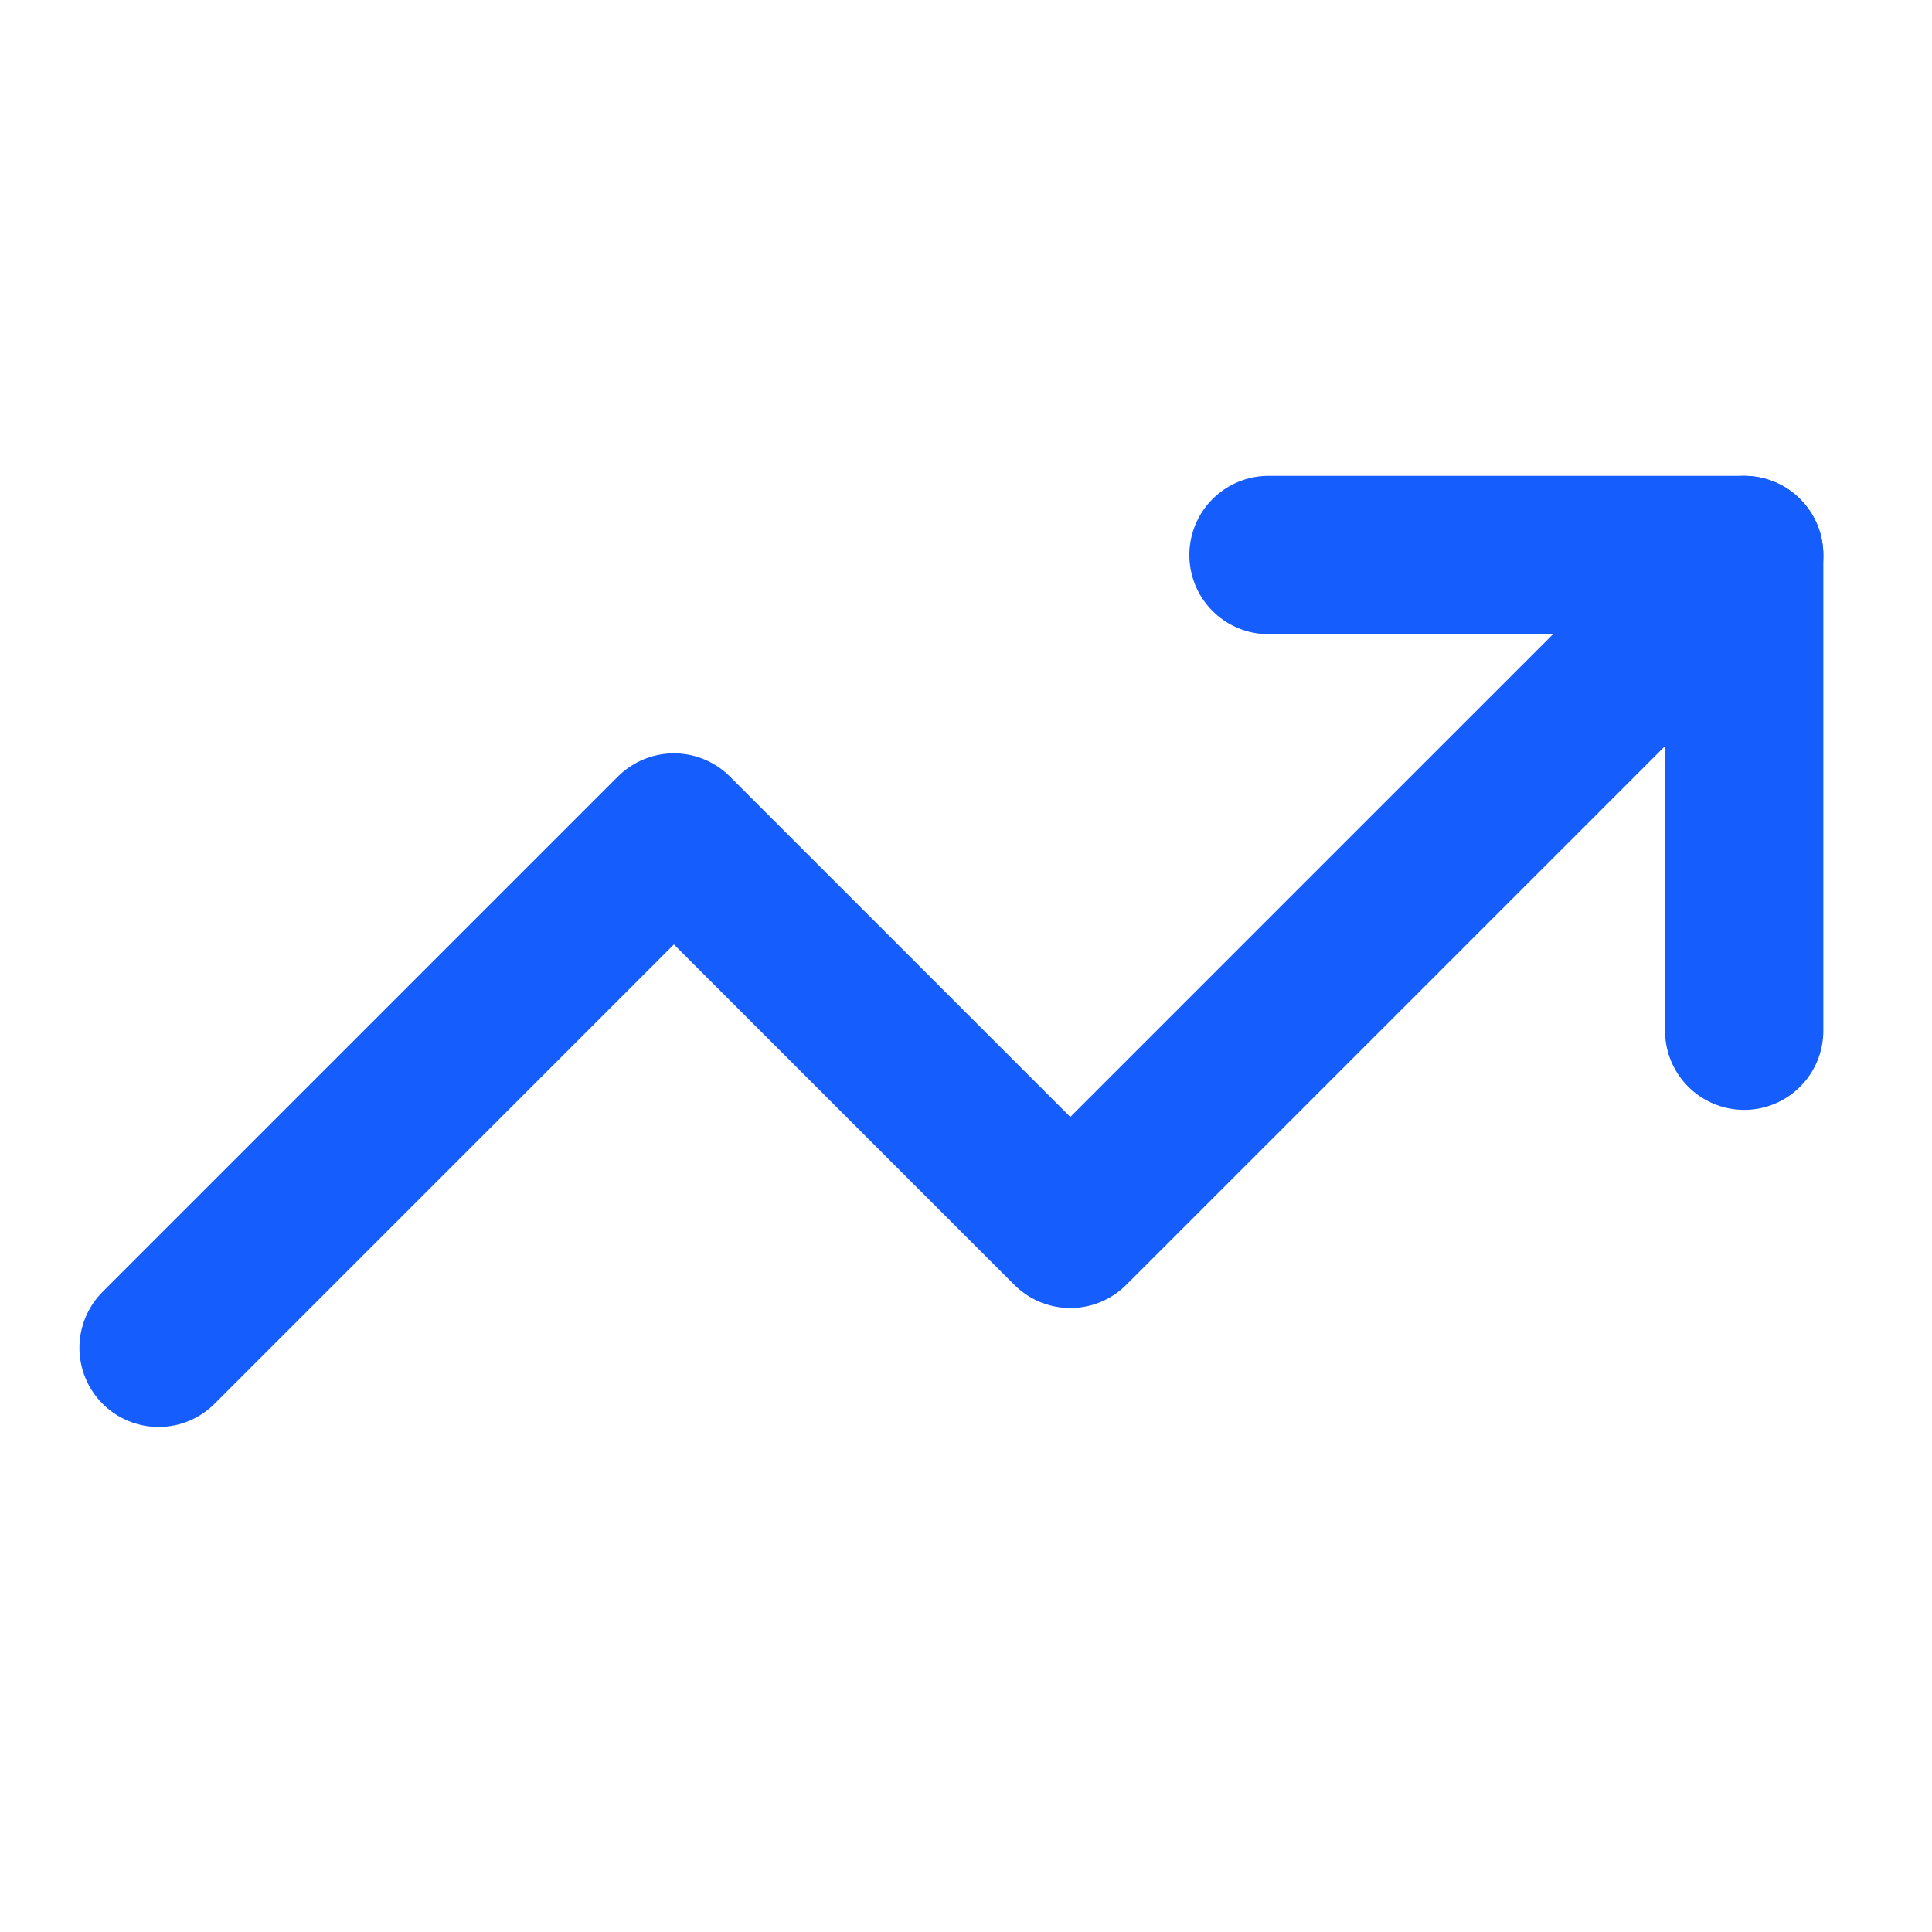 <svg width="37" height="37" viewBox="0 0 37 37" fill="none" xmlns="http://www.w3.org/2000/svg">
<path d="M24.293 10.629H33.403V19.739" stroke="#155DFC" stroke-width="3.032" stroke-linecap="round" stroke-linejoin="round"/>
<path d="M33.403 10.629L20.497 23.534L12.906 15.943L3.037 25.812" stroke="#155DFC" stroke-width="3.032" stroke-linecap="round" stroke-linejoin="round"/>
</svg>
